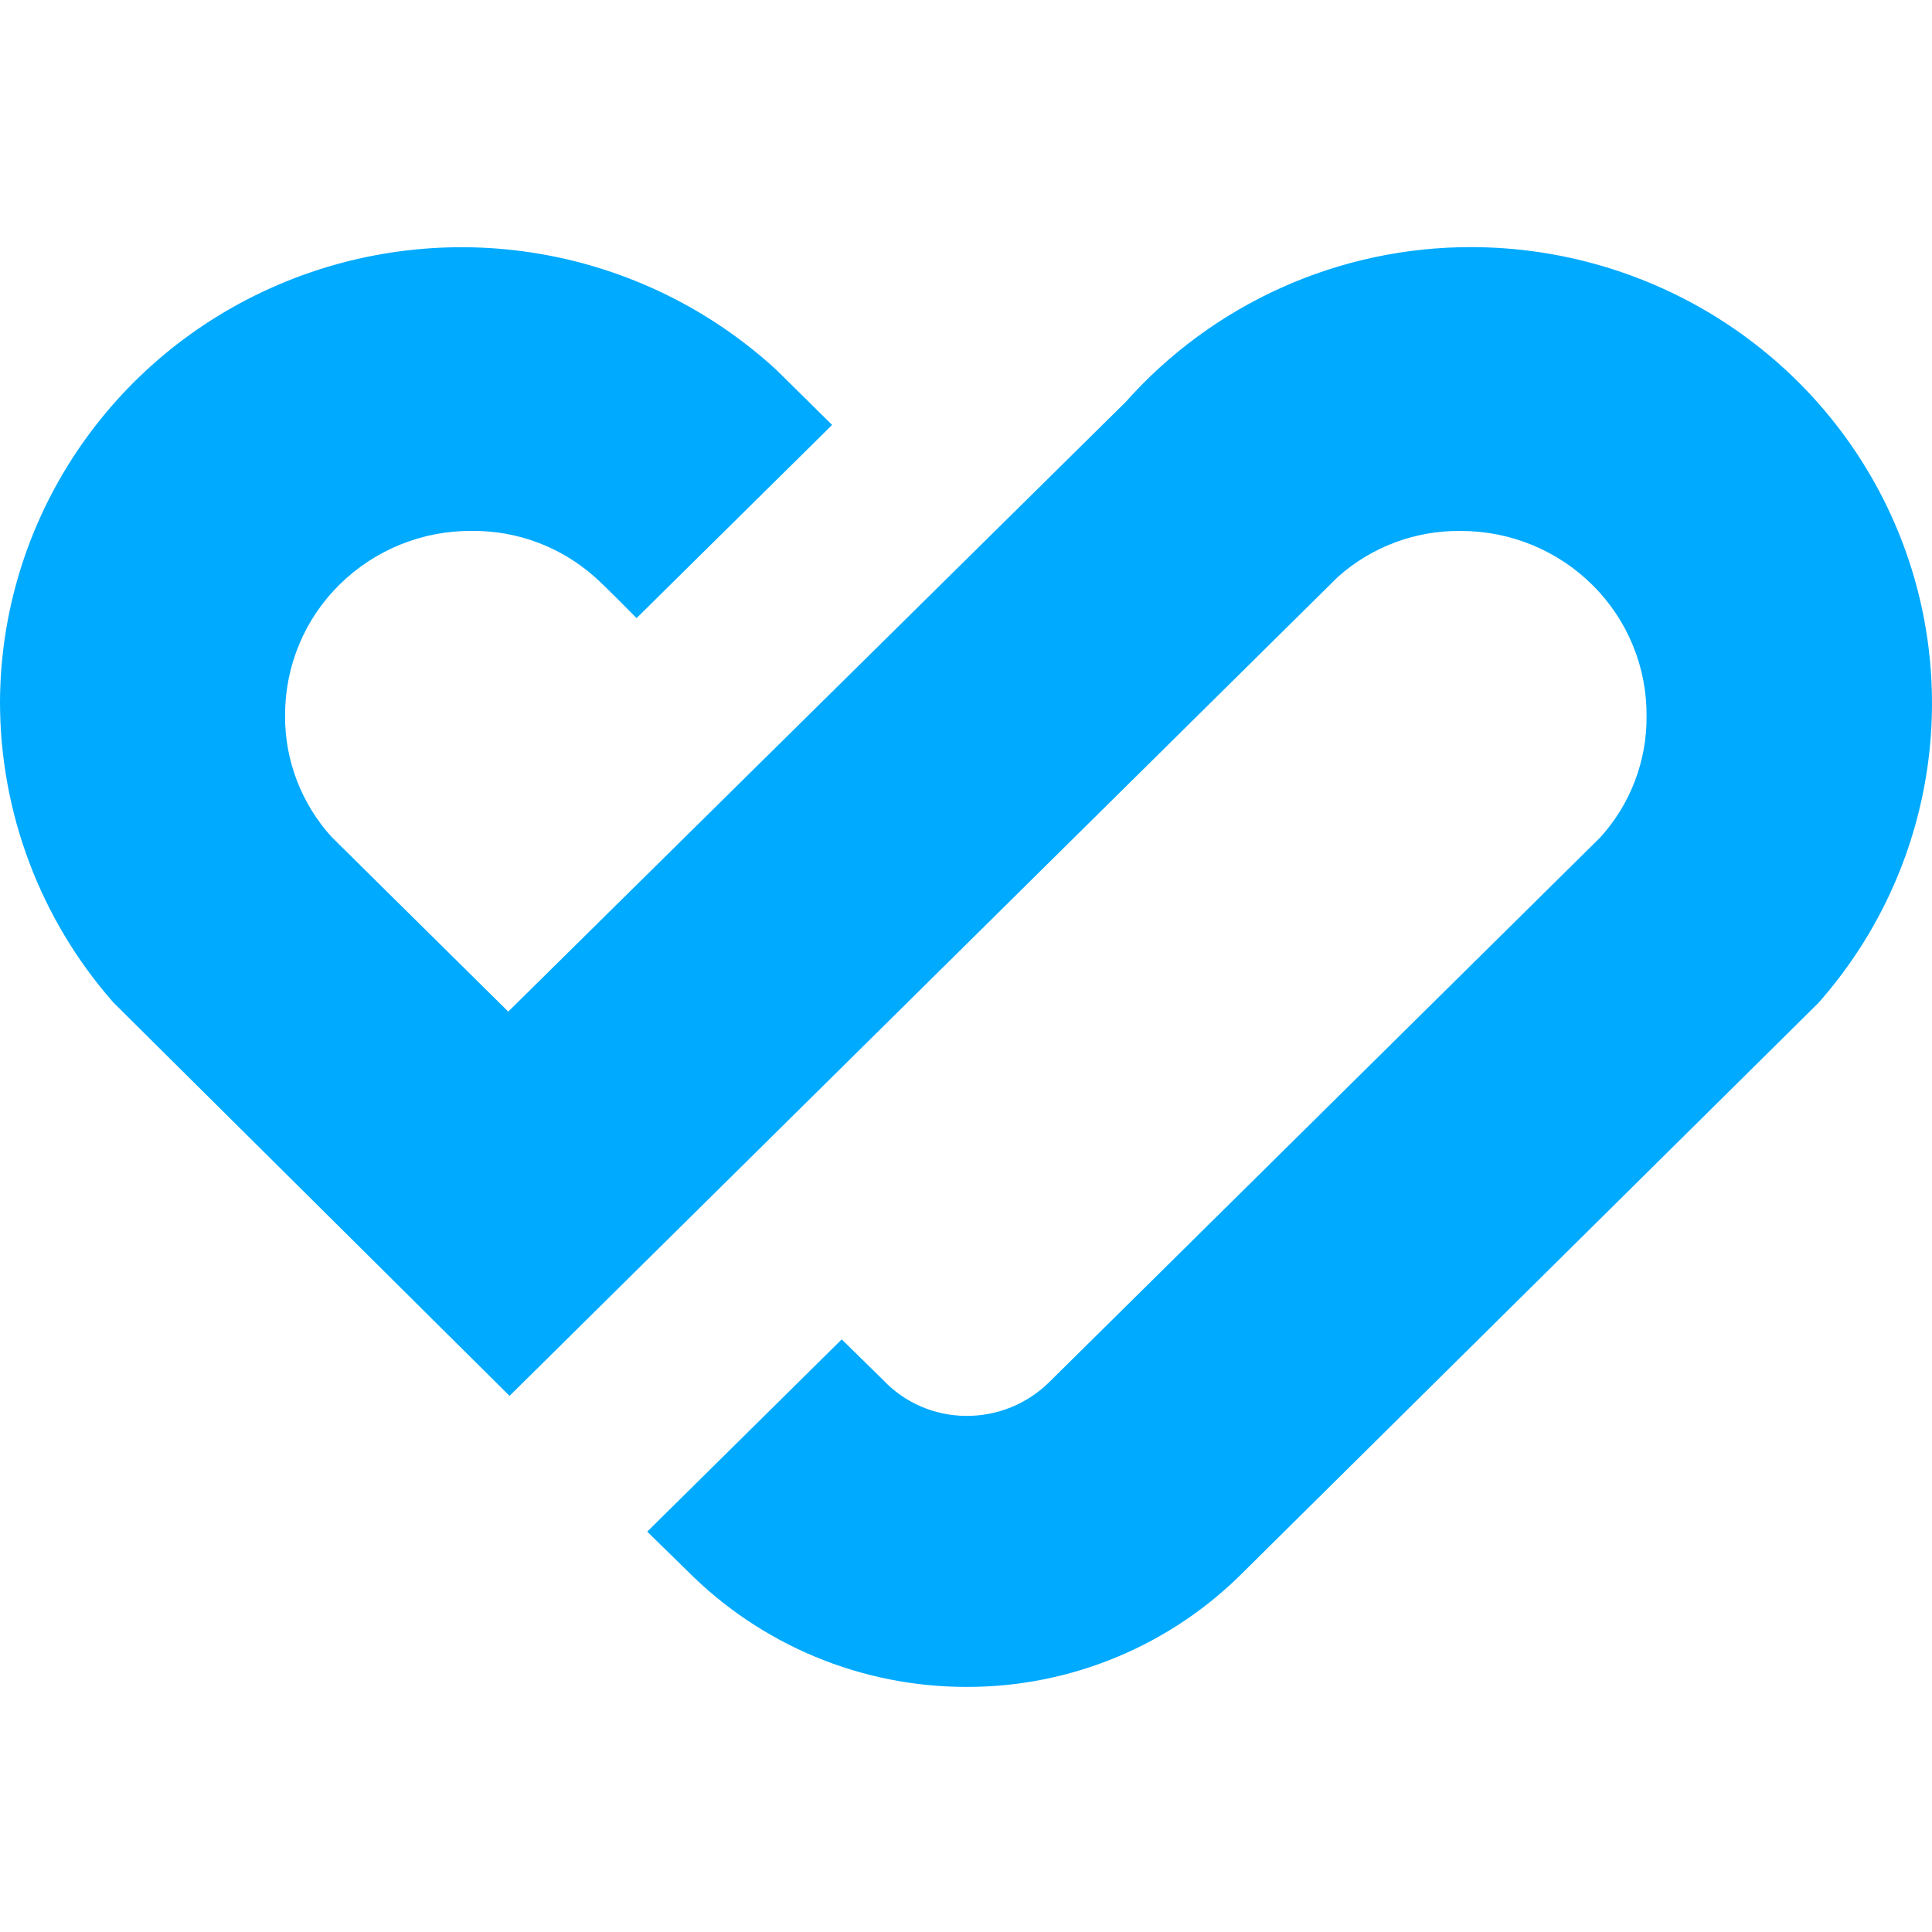 <svg width="86" height="86" viewBox="0 0 86 86" fill="none" xmlns="http://www.w3.org/2000/svg">
<path d="M65.501 11C73.547 11.014 80.845 15.67 84.168 22.912C85.793 26.457 86.354 30.398 85.782 34.256C85.21 38.114 83.529 41.723 80.944 44.643L55.399 69.927C53.784 71.567 51.857 72.868 49.733 73.754C47.608 74.641 45.329 75.095 43.027 75.09C40.713 75.092 38.422 74.636 36.286 73.748C34.15 72.859 32.212 71.556 30.583 69.913L28.81 68.179L37.468 59.62L39.312 61.43C40.263 62.439 41.594 63.017 42.99 63.026C43.682 63.033 44.37 62.903 45.011 62.641C45.652 62.38 46.235 61.993 46.725 61.504L71.226 37.283C72.573 35.807 73.311 33.875 73.294 31.877C73.302 30.796 73.095 29.725 72.684 28.725C72.273 27.726 71.667 26.818 70.901 26.055C70.131 25.287 69.216 24.677 68.21 24.262C67.203 23.847 66.125 23.634 65.036 23.635C63.015 23.606 61.056 24.337 59.549 25.685L22.682 62.135L5.043 44.62C1.792 40.921 -0 36.165 6.52243e-08 31.241C0.035 23.17 4.891 15.889 12.375 12.681C16.038 11.111 20.076 10.63 24.006 11.296C27.935 11.962 31.589 13.747 34.53 16.437L37.04 18.915L28.335 27.515C28.335 27.515 26.949 26.097 26.459 25.669C24.954 24.337 23.009 23.612 21.001 23.633C18.805 23.616 16.693 24.471 15.127 26.009C14.356 26.765 13.744 27.666 13.326 28.661C12.908 29.656 12.692 30.724 12.69 31.803C12.663 33.813 13.404 35.759 14.761 37.256L22.624 45.03L50.101 17.901C52.033 15.726 54.405 13.986 57.06 12.796C59.715 11.606 62.592 10.994 65.501 11Z" fill="#00AAFF"/>
</svg>

